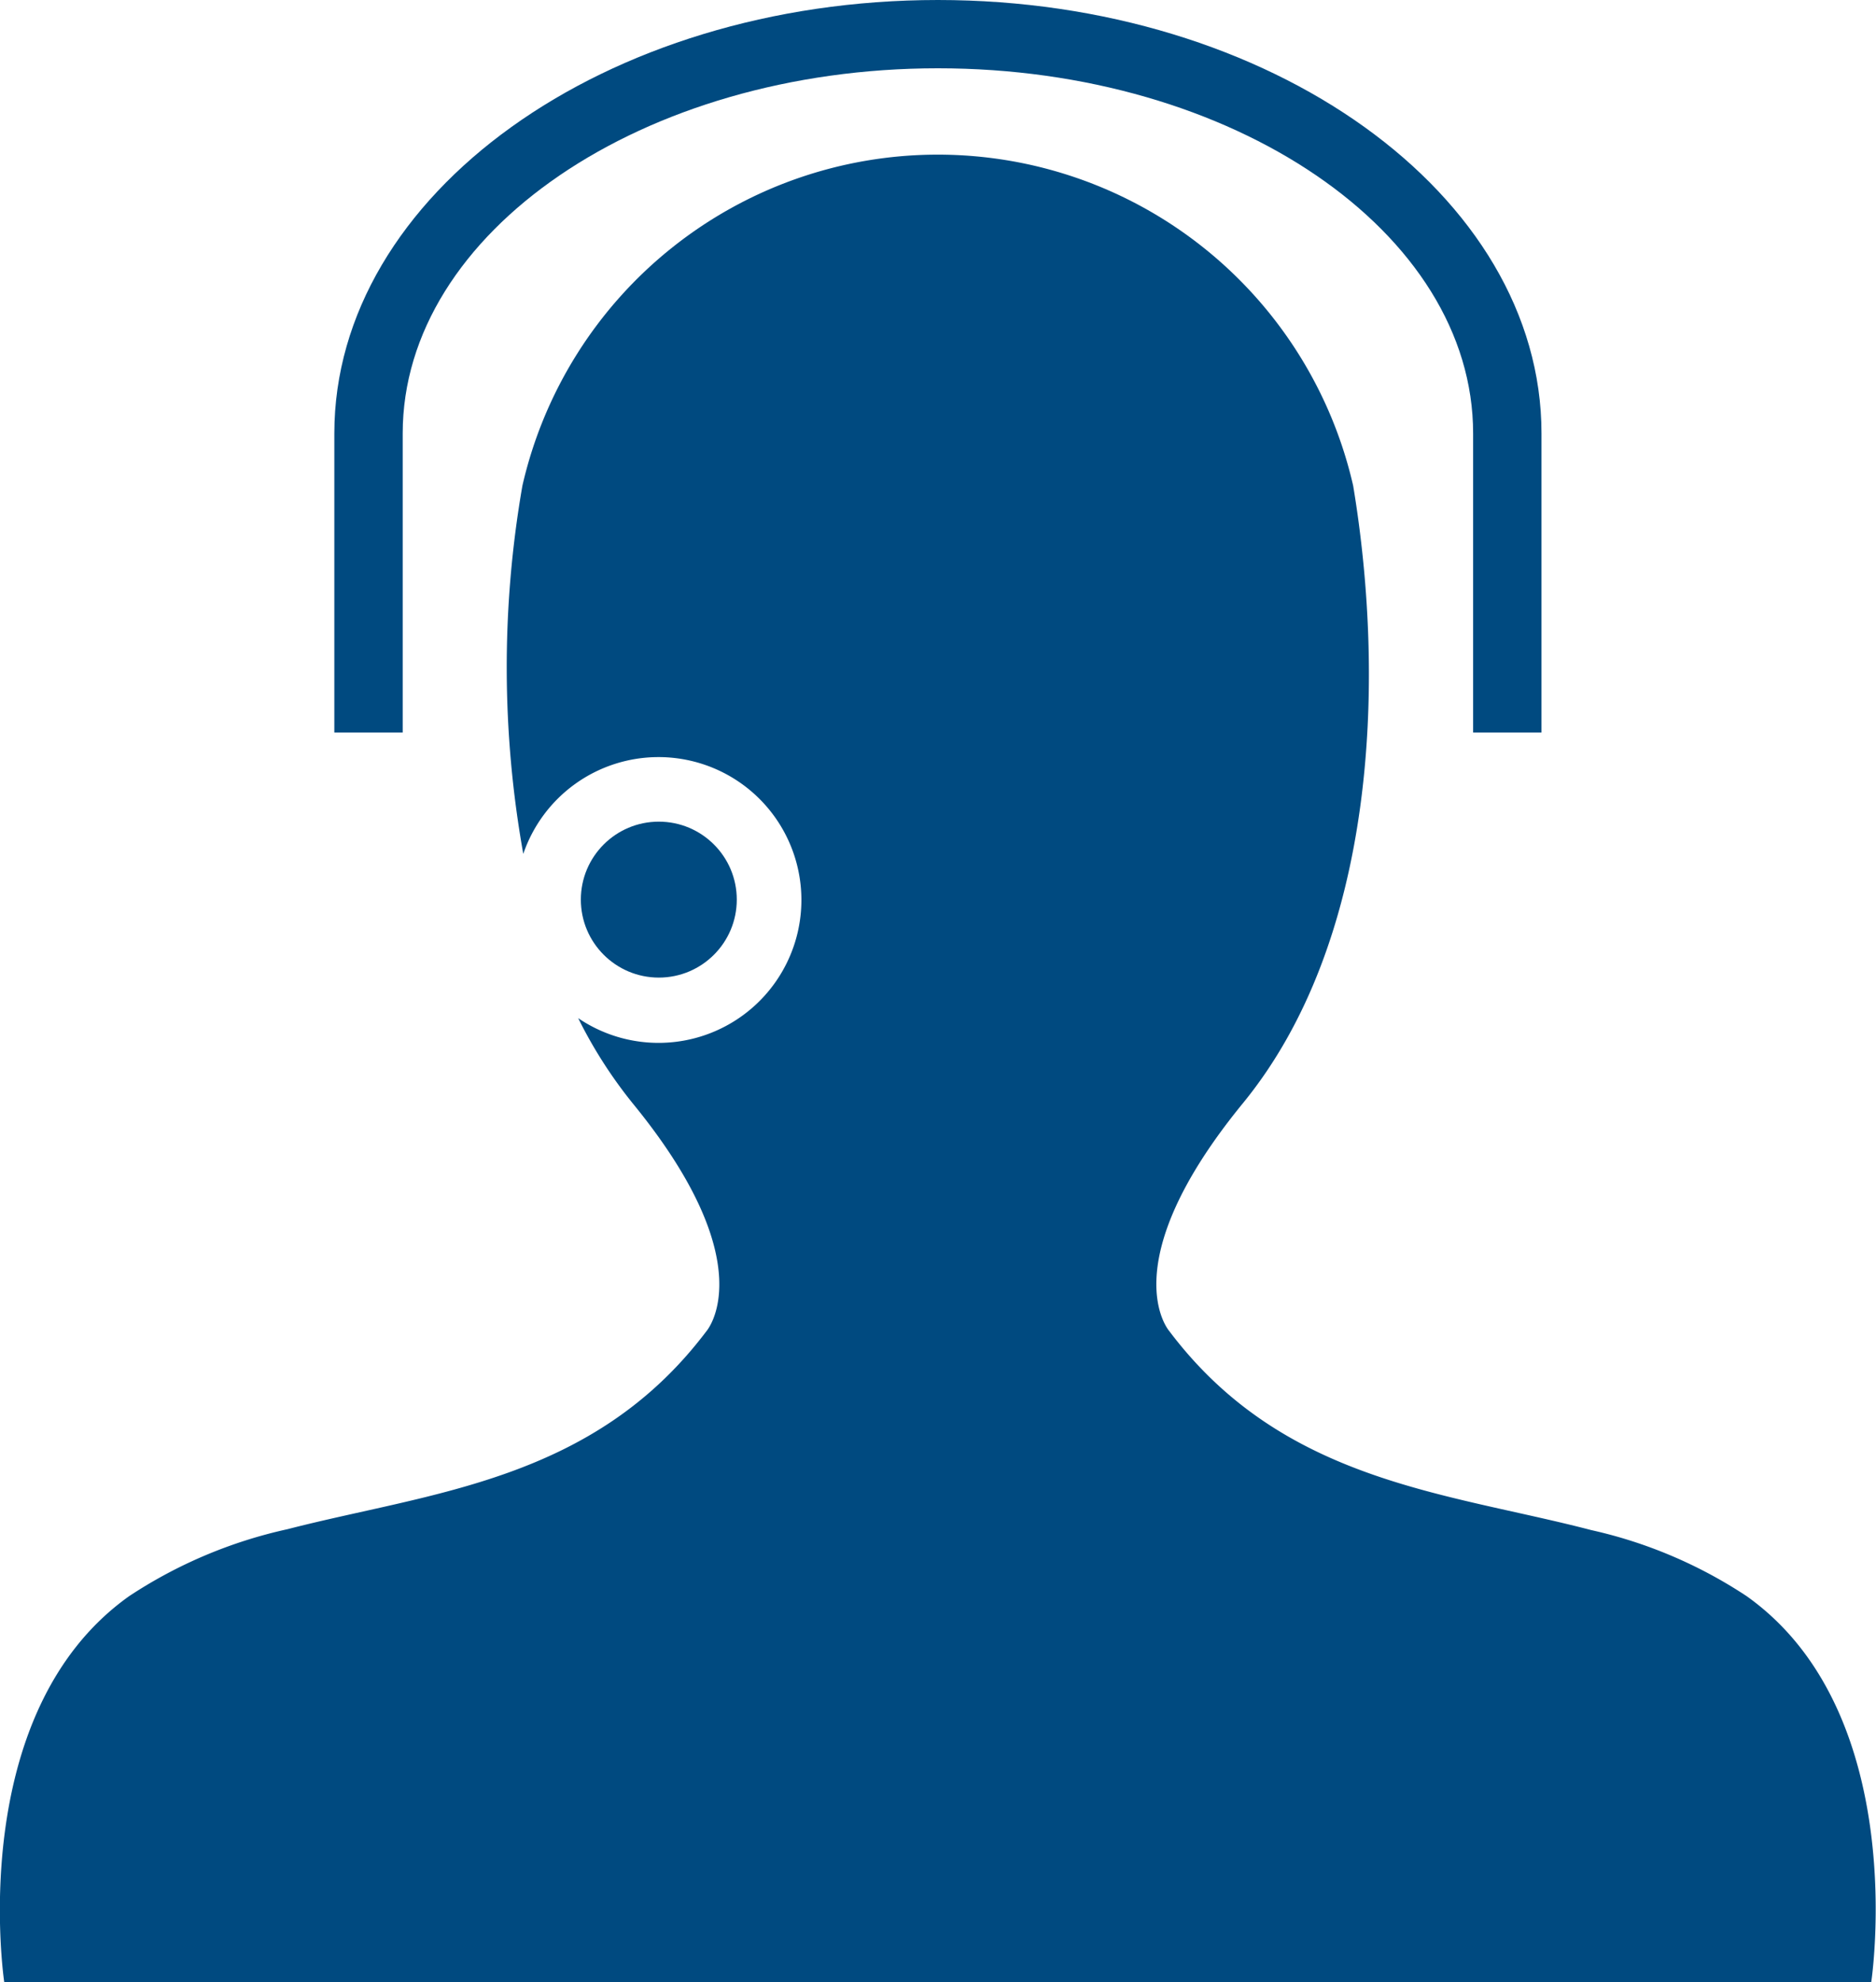 <svg xmlns="http://www.w3.org/2000/svg" width="21.704" height="22.93" viewBox="0 0 21.704 22.93"><g transform="translate(-37.111 -30.426)"><path d="M63.516,38.9h-.791V35.44c0-2.329-2.778-4.224-6.192-4.224s-6.192,1.895-6.192,4.224V38.9h-.791V35.44c0-2.765,3.132-5.014,6.983-5.014s6.983,2.249,6.983,5.014Z" transform="translate(-8.571 0)" fill="#004a80"/><g transform="translate(37.111 32.22)"><path d="M57.319,52.866a5.371,5.371,0,0,0-1.8-.765c-1.67-.436-3.561-.551-4.879-2.3,0,0-.681-.766.85-2.637s1.658-4.848,1.276-7.145a4.93,4.93,0,0,0-9.611,0,12.265,12.265,0,0,0,.01,4.26,1.653,1.653,0,1,1,.635,1.9,5.348,5.348,0,0,0,.632.987c1.531,1.871.85,2.637.85,2.637-1.309,1.734-3.182,1.859-4.845,2.288a5.436,5.436,0,0,0-1.831.774c-1.914,1.36-1.446,4.465-1.446,4.465h21.6S59.232,54.226,57.319,52.866Z" transform="translate(-37.111 -36.195)" fill="#004a80"/><circle cx="0.902" cy="0.902" r="0.902" transform="translate(6.72 7.711)" fill="#004a80"/></g></g></svg>